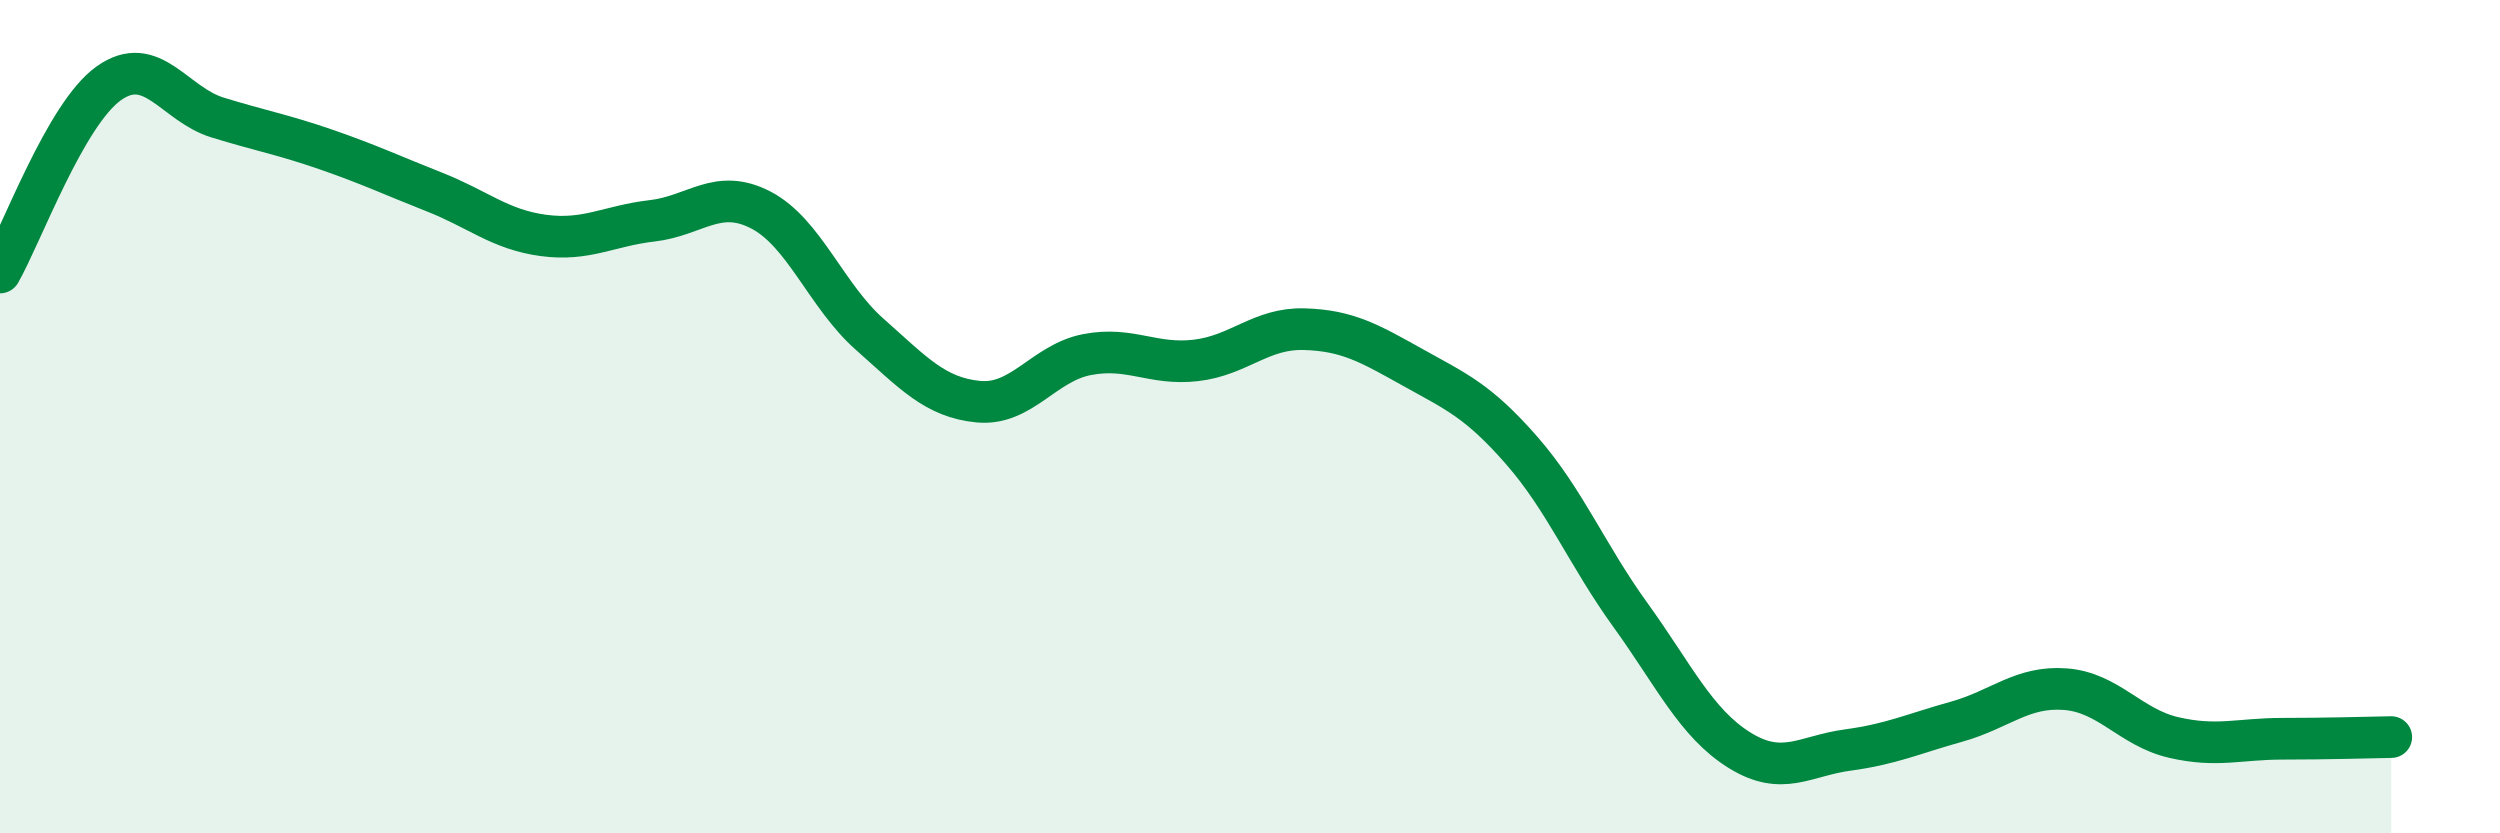
    <svg width="60" height="20" viewBox="0 0 60 20" xmlns="http://www.w3.org/2000/svg">
      <path
        d="M 0,6.54 C 0.52,5.63 1.57,2.74 2.61,2 C 3.65,1.26 4.18,2.5 5.22,2.82 C 6.26,3.14 6.79,3.23 7.83,3.59 C 8.87,3.95 9.39,4.2 10.43,4.61 C 11.47,5.02 12,5.51 13.04,5.65 C 14.08,5.79 14.61,5.42 15.65,5.3 C 16.69,5.18 17.22,4.5 18.26,5.04 C 19.3,5.58 19.83,7.1 20.87,8.02 C 21.91,8.94 22.44,9.54 23.48,9.64 C 24.52,9.74 25.05,8.71 26.09,8.51 C 27.13,8.31 27.66,8.77 28.7,8.65 C 29.74,8.53 30.26,7.87 31.3,7.9 C 32.34,7.93 32.87,8.24 33.91,8.82 C 34.95,9.4 35.48,9.62 36.52,10.81 C 37.56,12 38.09,13.32 39.13,14.76 C 40.17,16.2 40.7,17.35 41.74,18 C 42.78,18.65 43.31,18.14 44.35,18 C 45.39,17.86 45.92,17.61 46.96,17.32 C 48,17.03 48.53,16.46 49.57,16.54 C 50.61,16.62 51.13,17.46 52.17,17.7 C 53.21,17.94 53.74,17.73 54.78,17.73 C 55.82,17.73 56.87,17.7 57.39,17.69L57.39 20L0 20Z"
        fill="#008740"
        opacity="0.1"
        stroke-linecap="round"
        stroke-linejoin="round"
      />
      <path
        d="M 0,6.54 C 0.52,5.63 1.57,2.74 2.61,2 C 3.65,1.26 4.18,2.5 5.22,2.82 C 6.26,3.14 6.79,3.23 7.83,3.59 C 8.87,3.95 9.39,4.2 10.43,4.61 C 11.47,5.02 12,5.51 13.04,5.65 C 14.08,5.79 14.61,5.42 15.65,5.3 C 16.69,5.18 17.22,4.5 18.26,5.04 C 19.3,5.58 19.83,7.1 20.87,8.02 C 21.91,8.94 22.44,9.54 23.48,9.64 C 24.52,9.74 25.05,8.71 26.09,8.51 C 27.13,8.31 27.66,8.77 28.7,8.65 C 29.74,8.53 30.26,7.87 31.3,7.9 C 32.34,7.93 32.87,8.24 33.91,8.82 C 34.95,9.4 35.48,9.62 36.52,10.81 C 37.56,12 38.09,13.32 39.13,14.76 C 40.17,16.2 40.7,17.35 41.74,18 C 42.78,18.65 43.31,18.14 44.35,18 C 45.39,17.86 45.92,17.61 46.96,17.32 C 48,17.03 48.53,16.46 49.57,16.54 C 50.61,16.62 51.13,17.46 52.17,17.7 C 53.21,17.94 53.74,17.73 54.78,17.73 C 55.82,17.73 56.87,17.7 57.39,17.69"
        stroke="#008740"
        stroke-width="1"
        fill="none"
        stroke-linecap="round"
        stroke-linejoin="round"
      />
    </svg>
  
